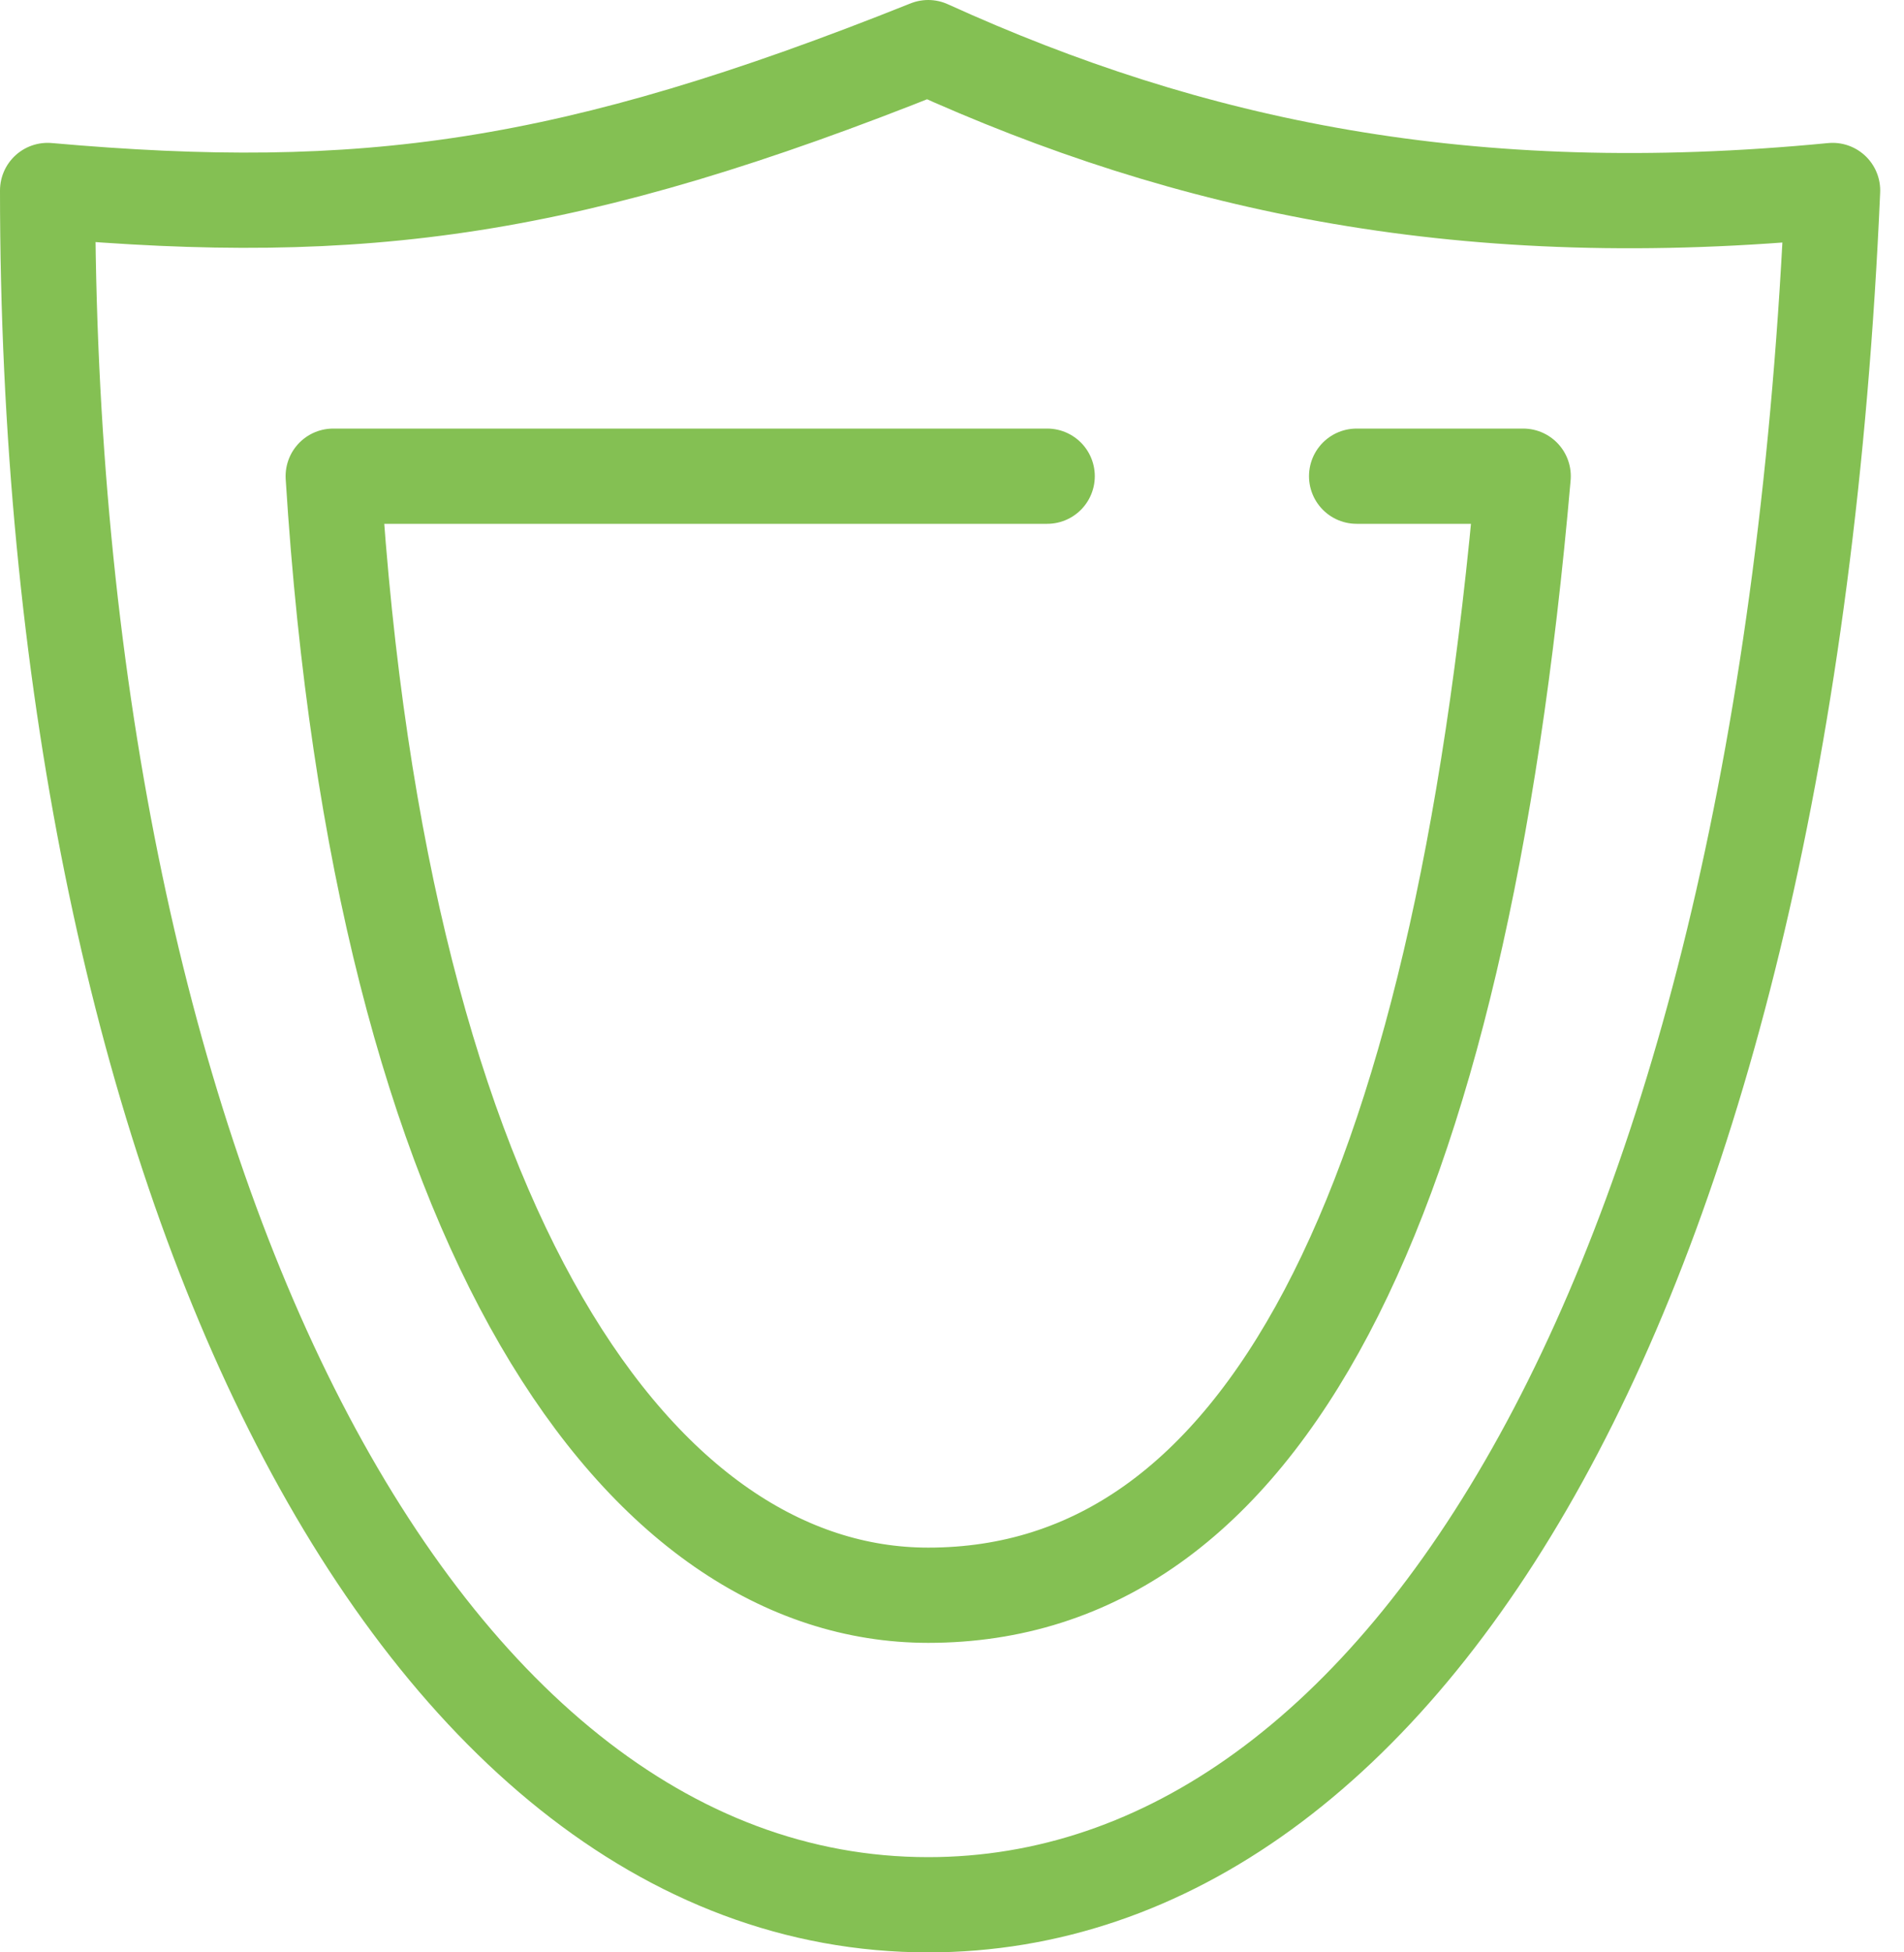 <svg width="40" height="41" viewBox="0 0 40 41" fill="none" xmlns="http://www.w3.org/2000/svg">
<path d="M22 10H7C8 26 13.5 33.5 19.5 33.5C26.5 33.5 30.651 25.477 32 10H28.5M19.5 1C12 4 7.635 4.589 1 4C1 24.231 8.5 40 19.5 40C29.5 40 37.5 27 38.5 4C30.833 4.743 25 3.5 19.5 1Z" stroke="#84C053" stroke-width="2" stroke-linecap="round" stroke-linejoin="round"/>
</svg>
